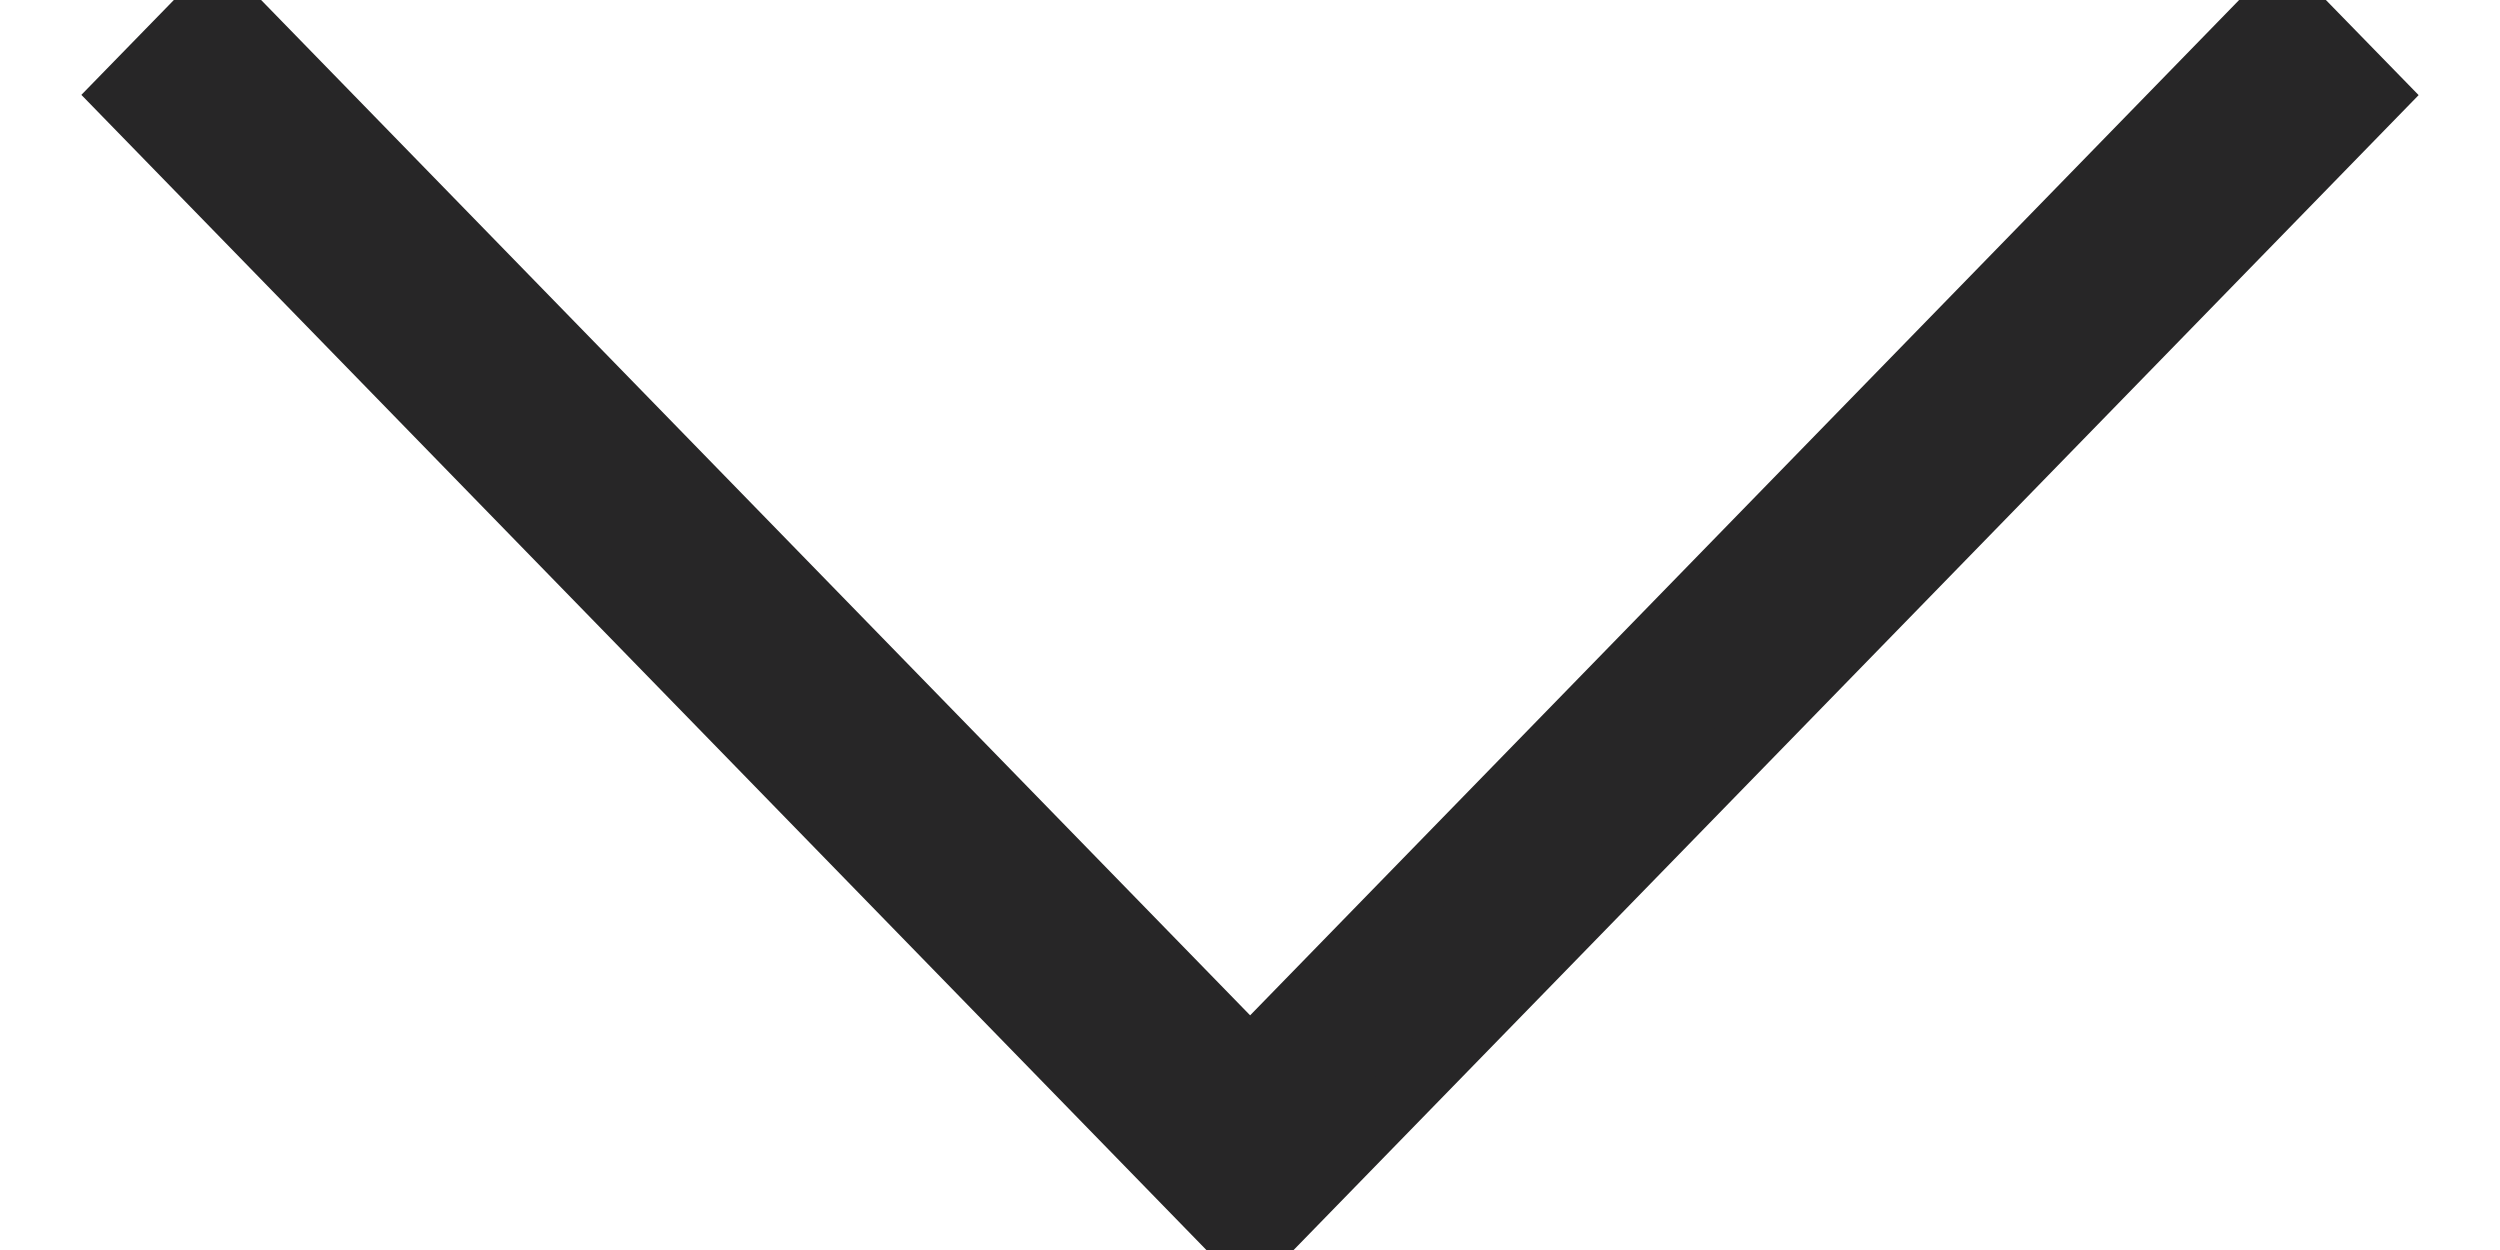 <?xml version="1.0" encoding="UTF-8"?>
<svg width="20px" height="10px" viewBox="0 0 20 10" version="1.1" xmlns="http://www.w3.org/2000/svg" xmlns:xlink="http://www.w3.org/1999/xlink">
    <!-- Generator: Sketch 52.5 (67469) - http://www.bohemiancoding.com/sketch -->
    <title>Path</title>
    <desc>Created with Sketch.</desc>
    <g id="Page-1" stroke="none" stroke-width="1" fill="none" fill-rule="evenodd">
        <g id="register-" transform="translate(-840, -2541)" fill="#272627" stroke="#272627" stroke-width="0.5">
            <polygon id="Path" points="858.26 2541.002 859 2541.761 850 2551 841 2541.759 841.74 2541 850.001 2549.481"/>
        </g>
    </g>
</svg>